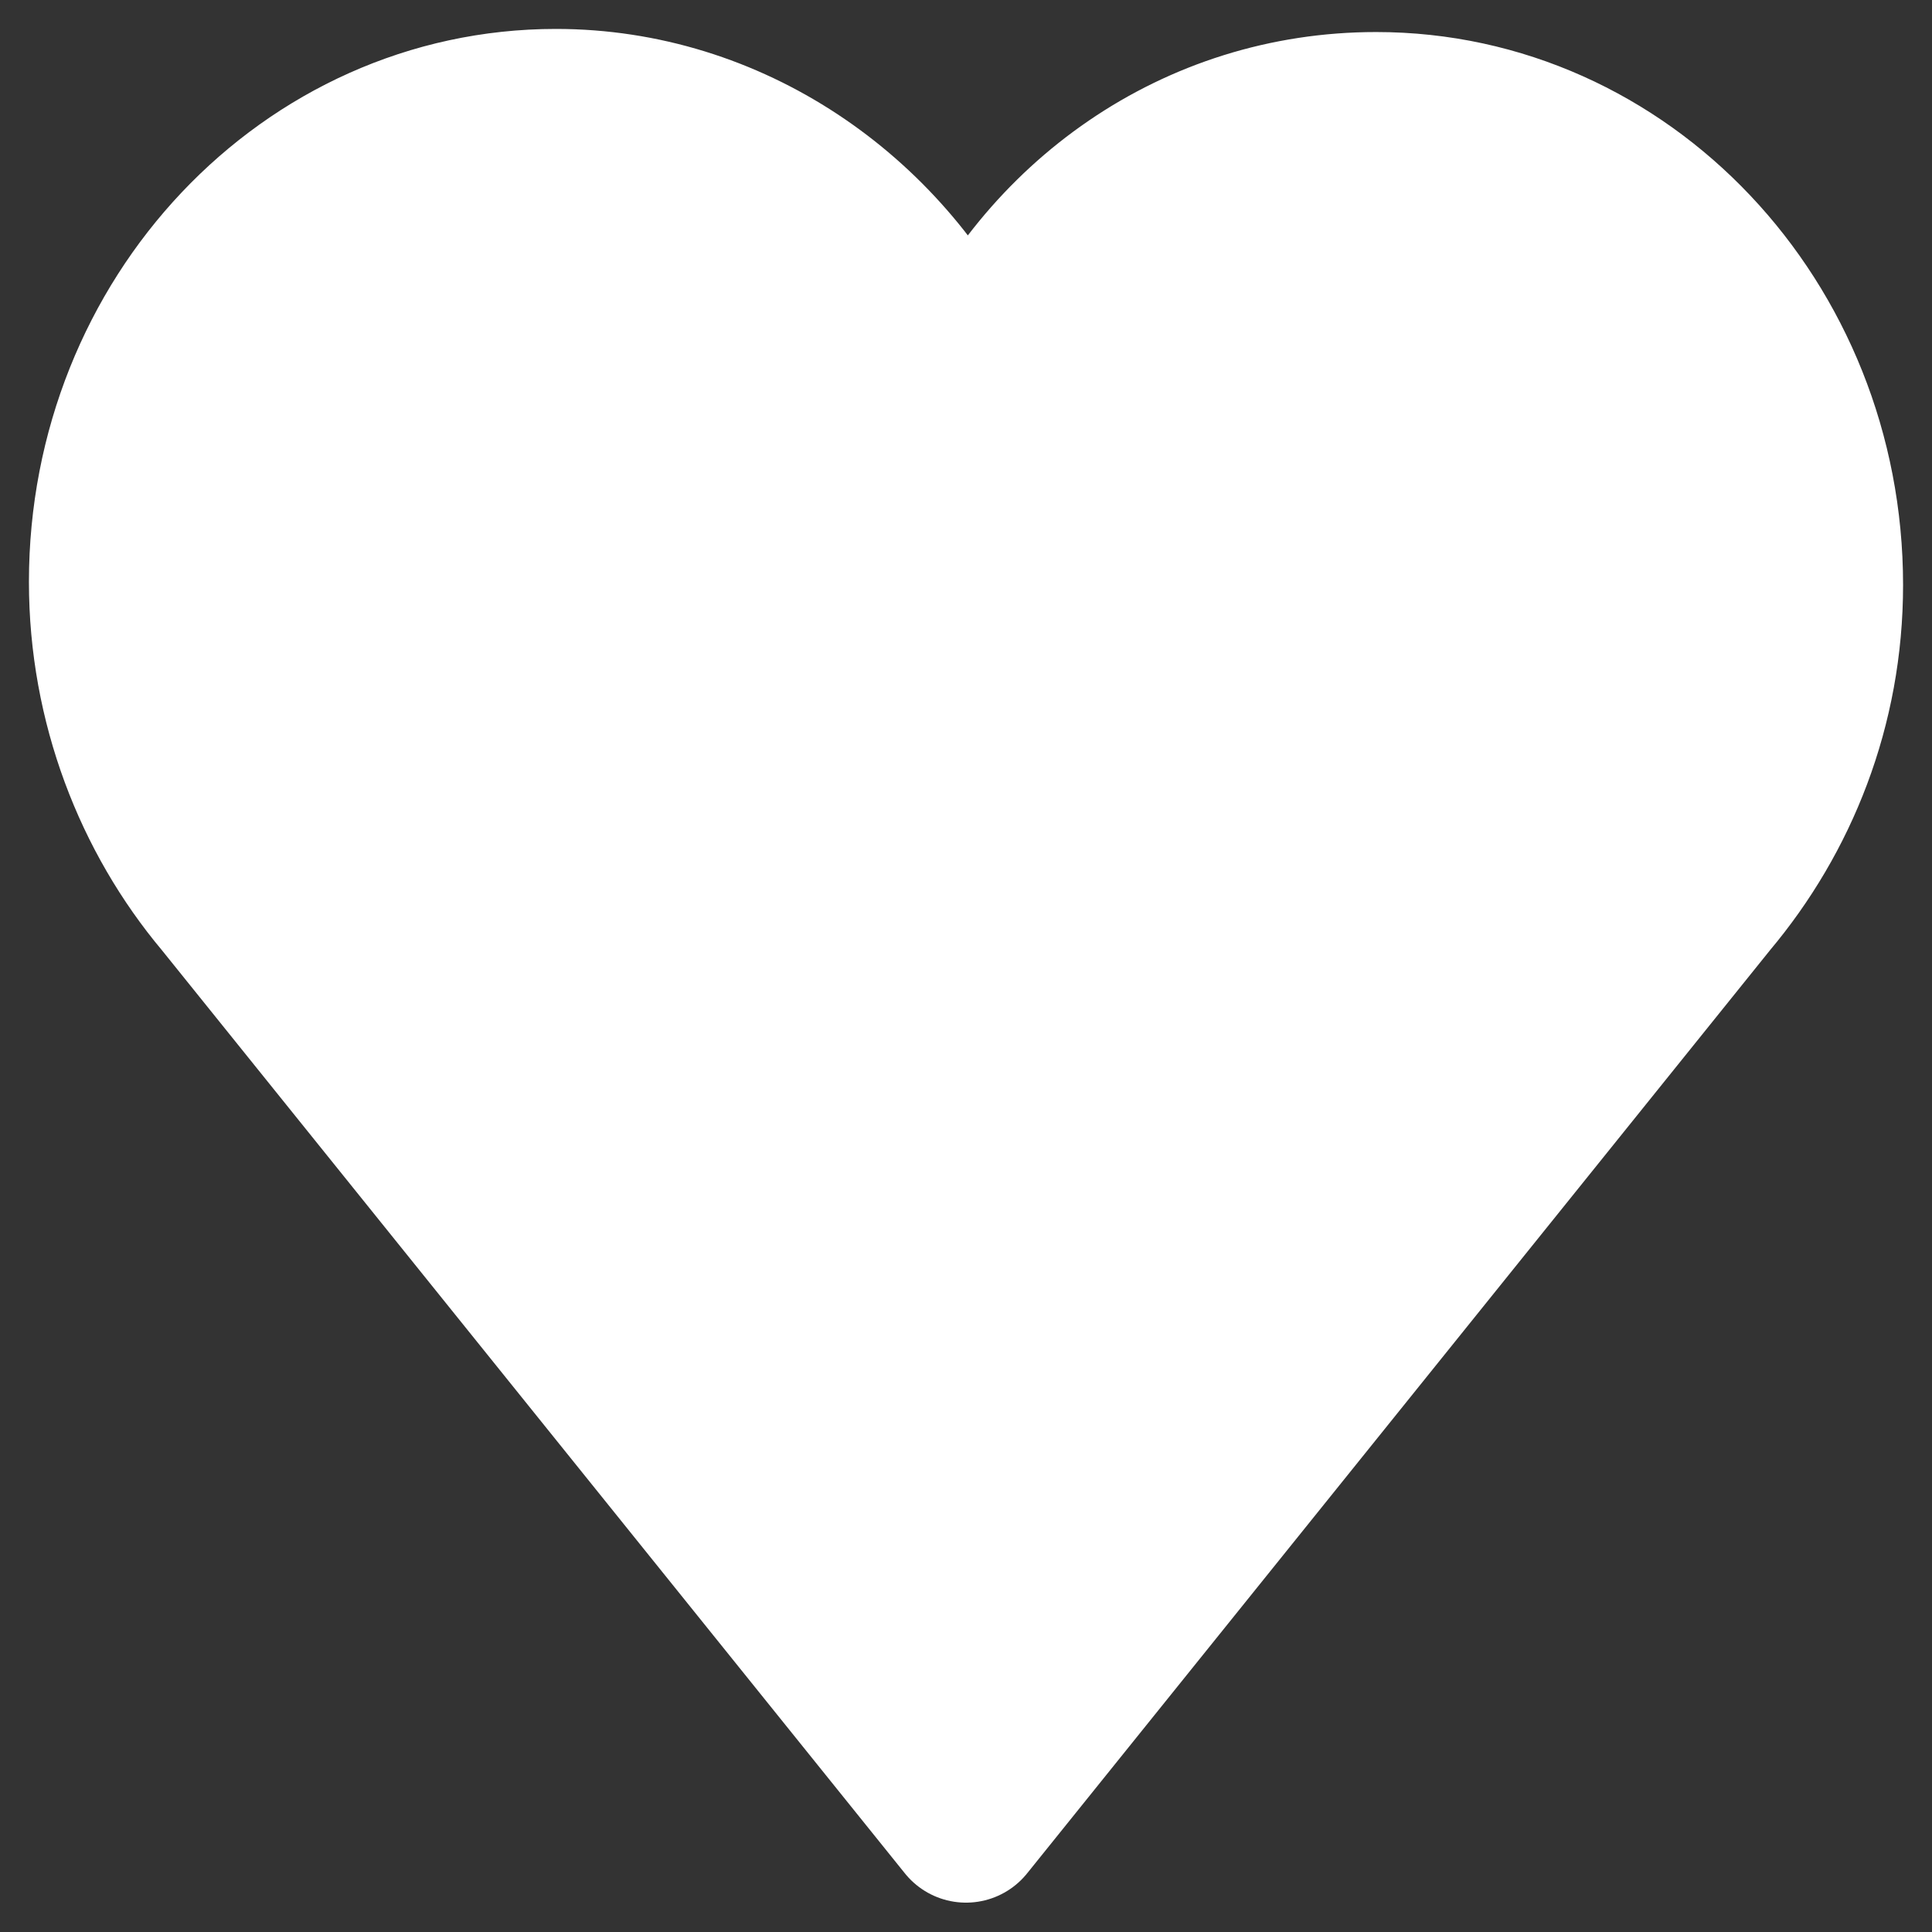 <svg xmlns="http://www.w3.org/2000/svg" width="18" height="18" viewBox="0 0 18 18">
  <rect x="0" y="0" width="18" height="18" fill="#333333" stroke="none"/>
  <path fill="#FFF" fill-rule="evenodd" stroke="#FFF" stroke-width="1.461" d="M17 5.45c0-2.443-1.87-4.421-4.179-4.421-1.677 0-3.107 1.018-3.766 2.53l-.028-.029L9 3.559c-.055-.058-.082-.087-.082-.145C8.23 1.989 6.801 1 5.179 1 2.87 1 1 2.978 1 5.421c0 1.135.412 2.181 1.072 2.967L9 16.996l6.928-8.609C16.588 7.602 17 6.584 17 5.45" stroke-linecap="round" stroke-linejoin="round"/>
</svg>
